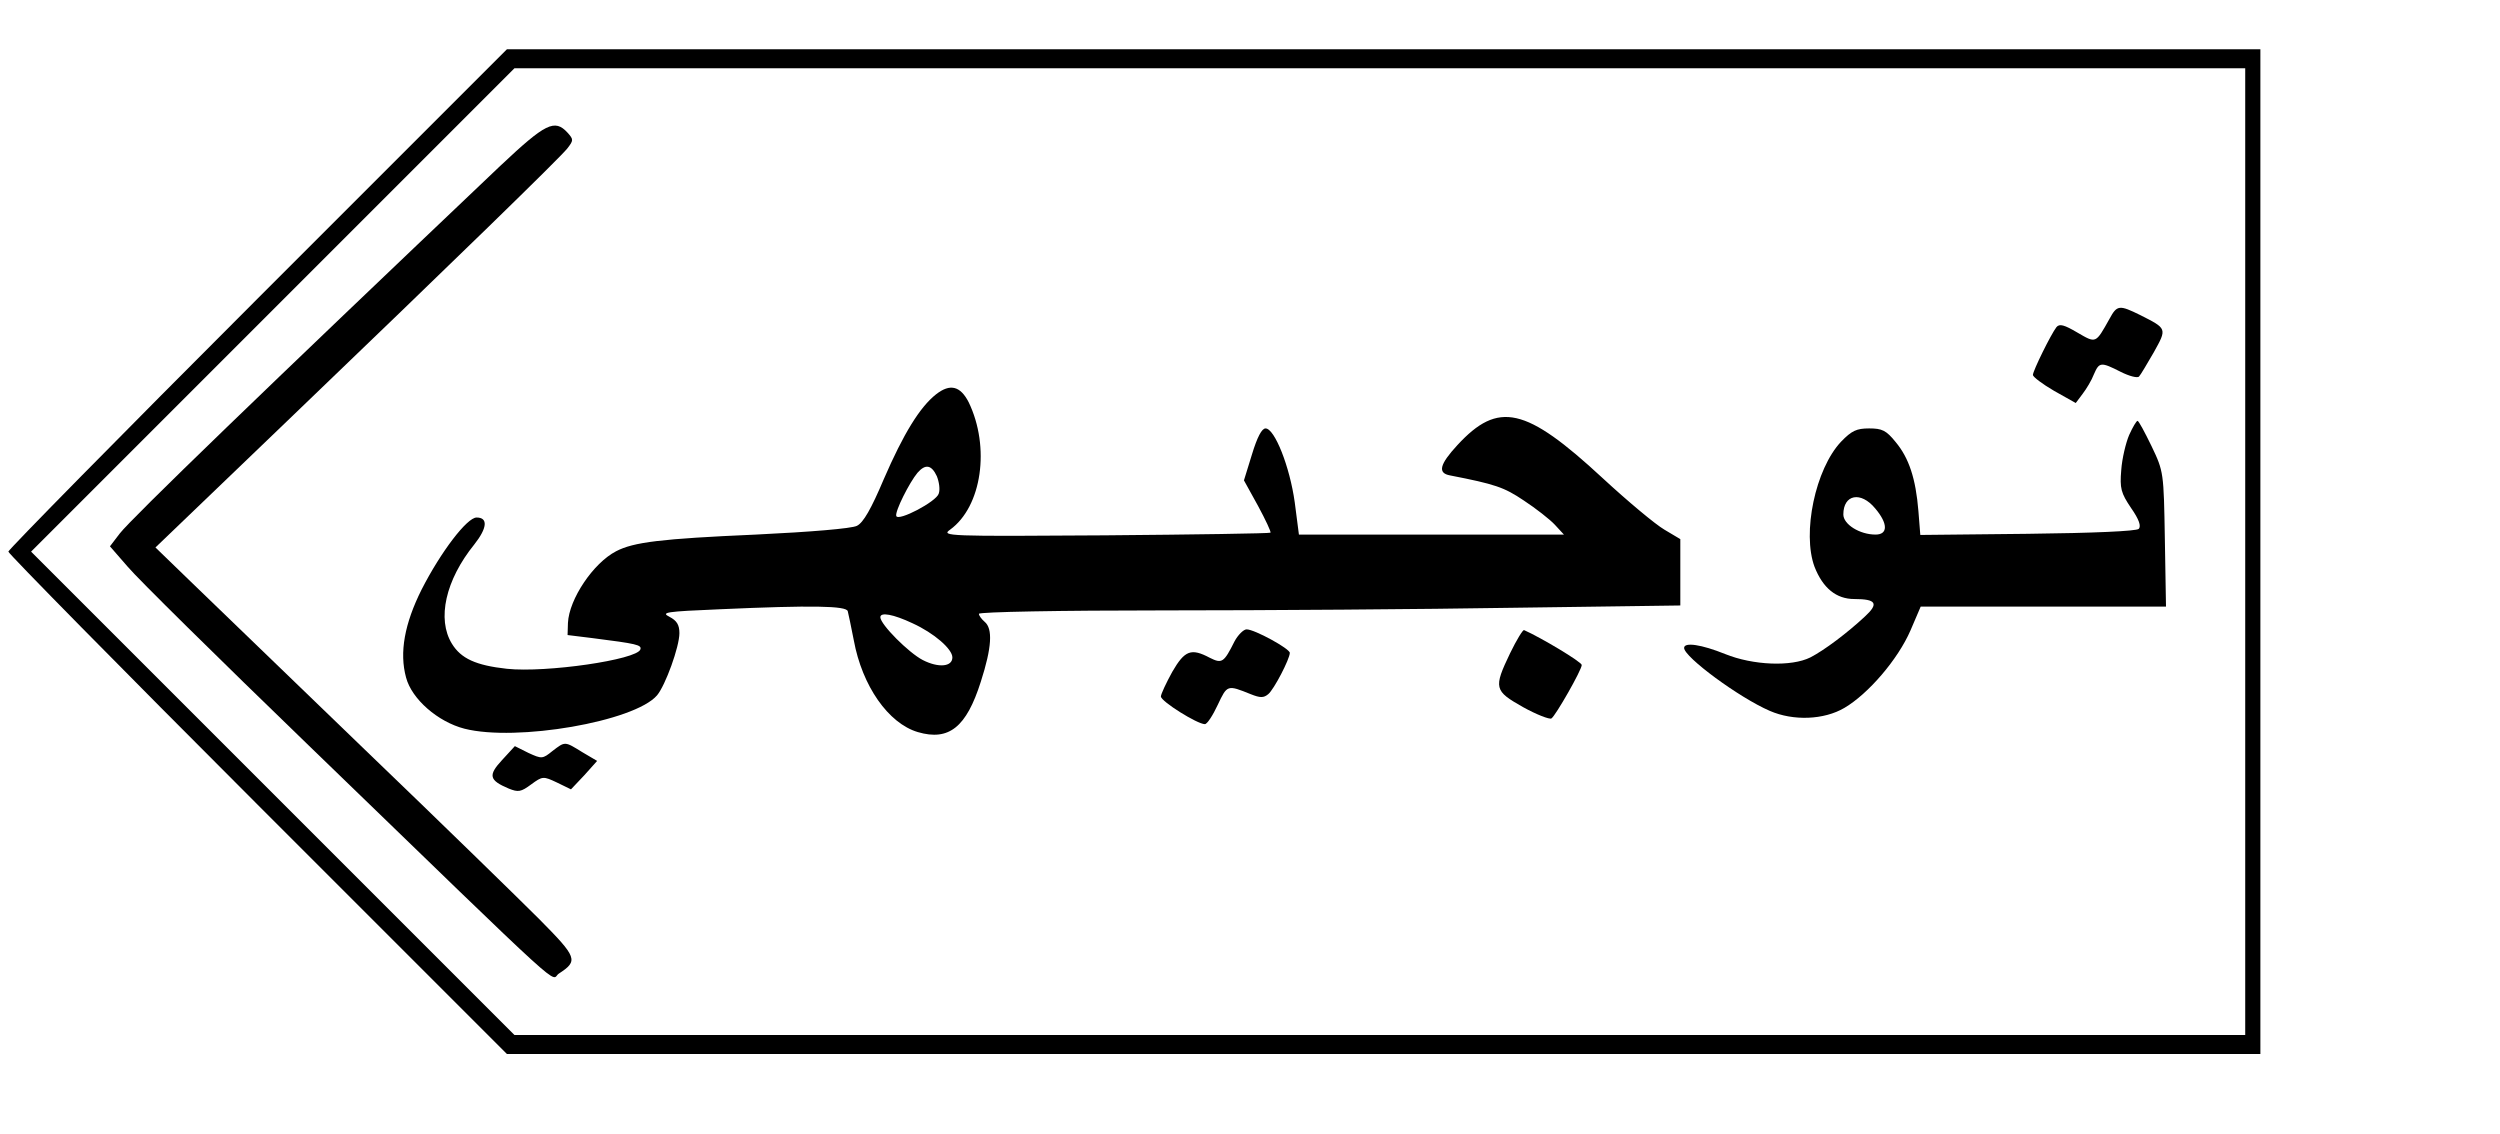 <?xml version="1.0" encoding="UTF-8" standalone="yes"?>
<svg version="1.0" xmlns="http://www.w3.org/2000/svg" width="494pt" height="224pt" viewBox="0 0 659 299" preserveAspectRatio="xMidYMid meet">
  <g transform="translate(0,299) scale(0.1,-0.1)" fill="#000000" stroke="none">
    <path d="M677 2202 c-361 -361 -657 -662 -657 -667 0 -5 296 -306 657 -667
l658 -658 2312 0 2313 0 0 1325 0 1325 -2313 0 -2312 0 -658 -658z m5243 -667
l0 -1275 -2282 0 -2283 0 -637 637 -638 638 637 637 638 638 2282 0 2283 0 0
-1275z"/>
    <path d="M1318 2553 c-619 -588 -974 -931 -1004 -970 l-26 -34 47 -54 c25 -30
240 -242 478 -472 707 -684 634 -617 659 -601 52 34 49 42 -52 144 -52 52
-259 254 -460 447 -201 194 -407 393 -458 442 l-94 91 349 335 c447 429 713
688 737 717 17 22 17 24 1 42 -34 37 -58 25 -177 -87z"/>
    <path d="M5562 2149 c-37 -66 -35 -65 -85 -36 -34 20 -47 24 -55 14 -14 -18
-62 -115 -62 -126 0 -5 25 -24 56 -42 l57 -32 18 24 c10 13 24 36 30 52 14 32
18 33 71 6 22 -11 44 -17 48 -12 4 4 21 33 39 64 35 63 35 62 -36 98 -55 27
-61 27 -81 -10z"/>
    <path d="M2467 1950 c-43 -34 -86 -104 -138 -224 -33 -78 -54 -115 -71 -123
-14 -7 -120 -16 -266 -23 -252 -11 -323 -20 -369 -44 -60 -31 -124 -126 -127
-189 l-1 -32 65 -8 c118 -15 131 -18 127 -30 -9 -27 -248 -62 -352 -51 -82 9
-121 27 -145 66 -40 65 -17 168 59 262 34 43 37 71 6 71 -25 0 -94 -90 -145
-190 -45 -90 -59 -166 -41 -232 15 -57 84 -117 154 -135 137 -35 449 19 508
88 22 26 59 128 59 164 0 22 -7 33 -26 43 -24 12 -10 14 132 20 246 11 334 9
338 -5 2 -7 9 -42 16 -77 22 -120 91 -219 169 -242 82 -24 128 13 166 133 29
90 32 140 10 158 -8 7 -15 16 -15 21 0 5 215 9 488 9 269 0 685 3 925 7 l437
6 0 88 0 87 -42 25 c-24 14 -97 75 -163 136 -203 188 -275 204 -383 87 -47
-51 -53 -74 -19 -80 118 -23 142 -31 194 -66 32 -21 69 -50 82 -64 l24 -26
-349 0 -350 0 -11 85 c-13 94 -53 195 -77 195 -10 0 -22 -23 -36 -69 l-21 -68
37 -67 c20 -37 35 -69 33 -71 -2 -2 -199 -5 -437 -7 -418 -3 -432 -2 -408 15
84 61 106 218 49 336 -22 43 -49 50 -86 21z m2 -216 c6 -15 9 -35 5 -46 -6
-21 -107 -74 -112 -59 -4 12 35 89 56 114 21 24 37 21 51 -9z m-64 -388 c57
-26 105 -68 105 -90 0 -25 -37 -28 -78 -7 -37 19 -112 94 -112 113 0 14 34 8
85 -16z"/>
    <path d="M5614 1843 c-9 -21 -19 -63 -21 -93 -4 -48 -1 -60 26 -100 21 -30 27
-48 20 -55 -6 -6 -118 -11 -293 -13 l-283 -3 -5 63 c-7 86 -25 140 -60 182
-25 31 -36 36 -70 36 -33 0 -46 -6 -74 -35 -68 -72 -103 -241 -70 -330 22 -56
57 -85 105 -85 58 0 65 -12 28 -46 -46 -43 -107 -89 -144 -108 -50 -25 -151
-21 -225 9 -62 25 -108 32 -108 16 0 -24 145 -131 226 -166 62 -27 143 -24
197 8 63 37 141 128 174 204 l27 63 324 0 323 0 -3 178 c-3 176 -3 178 -35
245 -18 37 -34 67 -37 67 -3 0 -13 -17 -22 -37z m-670 -194 c34 -40 34 -69 1
-69 -42 0 -85 27 -85 53 0 53 46 62 84 16z"/>
    <path d="M3254 1298 c-28 -56 -33 -59 -65 -43 -49 26 -66 20 -99 -37 -16 -29
-30 -59 -30 -65 0 -13 96 -73 116 -73 6 0 21 23 34 51 25 53 25 53 87 28 25
-10 34 -10 46 0 15 12 57 93 57 109 0 11 -93 62 -114 62 -8 0 -23 -15 -32 -32z"/>
    <path d="M3981 1267 c-44 -92 -42 -99 34 -142 36 -20 70 -33 75 -30 11 7 80
128 80 141 0 8 -107 72 -152 92 -3 2 -20 -26 -37 -61z"/>
    <path d="M1455 1009 c-26 -21 -28 -21 -63 -5 l-36 18 -34 -37 c-37 -40 -34
-53 18 -75 25 -10 32 -9 59 11 30 22 32 22 68 5 l37 -18 35 37 34 38 -39 23
c-47 29 -45 29 -79 3z"/>
  </g>
</svg>